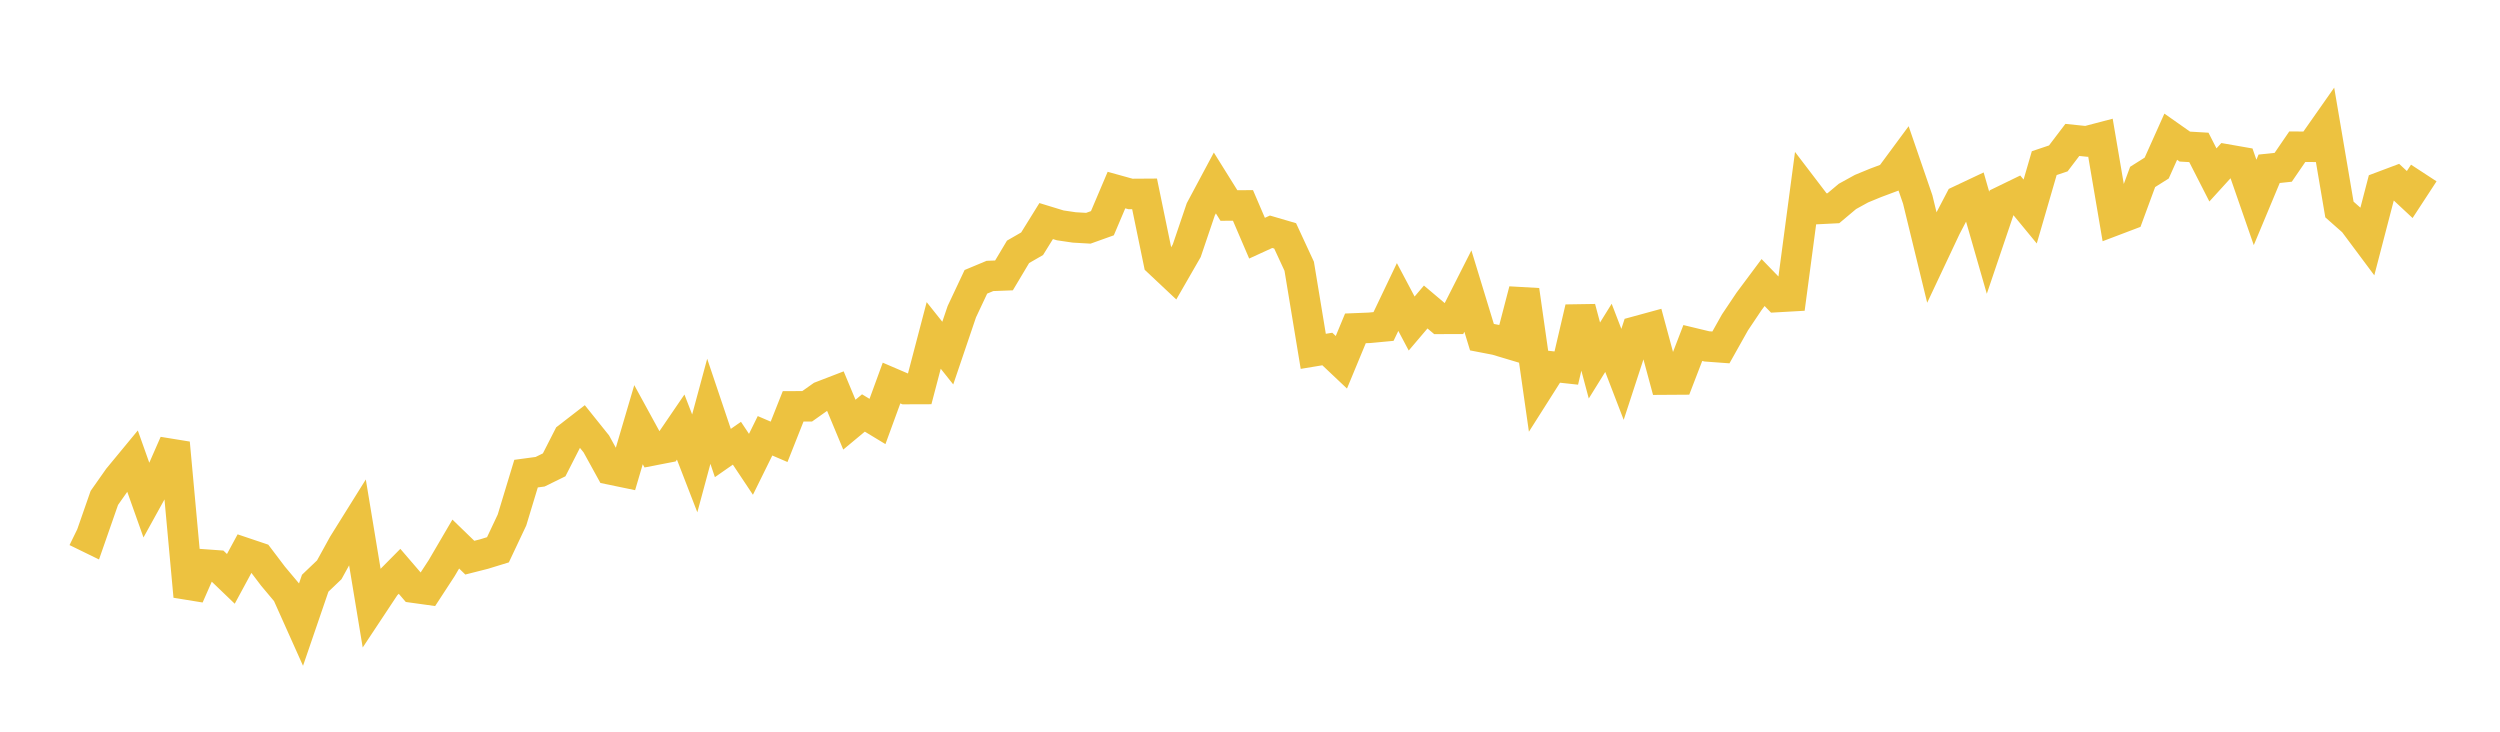 <svg width="164" height="48" xmlns="http://www.w3.org/2000/svg" xmlns:xlink="http://www.w3.org/1999/xlink"><path fill="none" stroke="rgb(237,194,64)" stroke-width="2" d="M5,34.859L5.922,35.309L6.844,32.664L7.766,31.353L8.689,30.235L9.611,32.829L10.533,31.159L11.455,29.058L12.377,39.122L13.299,37.022L14.222,37.088L15.144,37.974L16.066,36.269L16.988,36.58L17.91,37.797L18.832,38.896L19.754,40.954L20.677,38.26L21.599,37.38L22.521,35.705L23.443,34.228L24.365,39.802L25.287,38.41L26.21,37.478L27.132,38.551L28.054,38.679L28.976,37.266L29.898,35.69L30.82,36.583L31.743,36.349L32.665,36.066L33.587,34.112L34.509,31.07L35.431,30.946L36.353,30.494L37.275,28.687L38.198,27.973L39.12,29.123L40.042,30.798L40.964,30.989L41.886,27.859L42.808,29.546L43.731,29.367L44.653,28.016L45.575,30.398L46.497,26.981L47.419,29.718L48.341,29.075L49.263,30.459L50.186,28.588L51.108,28.984L52.03,26.657L52.952,26.652L53.874,25.999L54.796,25.644L55.719,27.858L56.641,27.091L57.563,27.649L58.485,25.127L59.407,25.523L60.329,25.52L61.251,22.004L62.174,23.163L63.096,20.445L64.018,18.487L64.94,18.102L65.862,18.067L66.784,16.521L67.707,15.989L68.629,14.502L69.551,14.784L70.473,14.92L71.395,14.973L72.317,14.643L73.24,12.468L74.162,12.724L75.084,12.718L76.006,17.185L76.928,18.051L77.85,16.449L78.772,13.73L79.695,12.003L80.617,13.481L81.539,13.476L82.461,15.625L83.383,15.203L84.305,15.473L85.228,17.466L86.15,23.048L87.072,22.895L87.994,23.766L88.916,21.541L89.838,21.504L90.76,21.417L91.683,19.484L92.605,21.224L93.527,20.139L94.449,20.918L95.371,20.915L96.293,19.095L97.216,22.118L98.138,22.296L99.06,22.572L99.982,19.035L100.904,25.497L101.826,24.044L102.749,24.145L103.671,20.197L104.593,23.649L105.515,22.163L106.437,24.559L107.359,21.737L108.281,21.485L109.204,24.902L110.126,24.896L111.048,22.501L111.97,22.723L112.892,22.791L113.814,21.149L114.737,19.772L115.659,18.535L116.581,19.486L117.503,19.434L118.425,12.497L119.347,13.706L120.269,13.66L121.192,12.885L122.114,12.377L123.036,11.997L123.958,11.652L124.88,10.404L125.802,13.084L126.725,16.874L127.647,14.917L128.569,13.153L129.491,12.718L130.413,15.925L131.335,13.204L132.257,12.756L133.18,13.876L134.102,10.702L135.024,10.392L135.946,9.179L136.868,9.274L137.79,9.032L138.713,14.459L139.635,14.109L140.557,11.606L141.479,11.025L142.401,8.968L143.323,9.616L144.246,9.67L145.168,11.476L146.09,10.463L147.012,10.624L147.934,13.28L148.856,11.072L149.778,10.975L150.701,9.626L151.623,9.629L152.545,8.315L153.467,13.743L154.389,14.557L155.311,15.794L156.234,12.249L157.156,11.902L158.078,12.761L159,11.349"></path></svg>